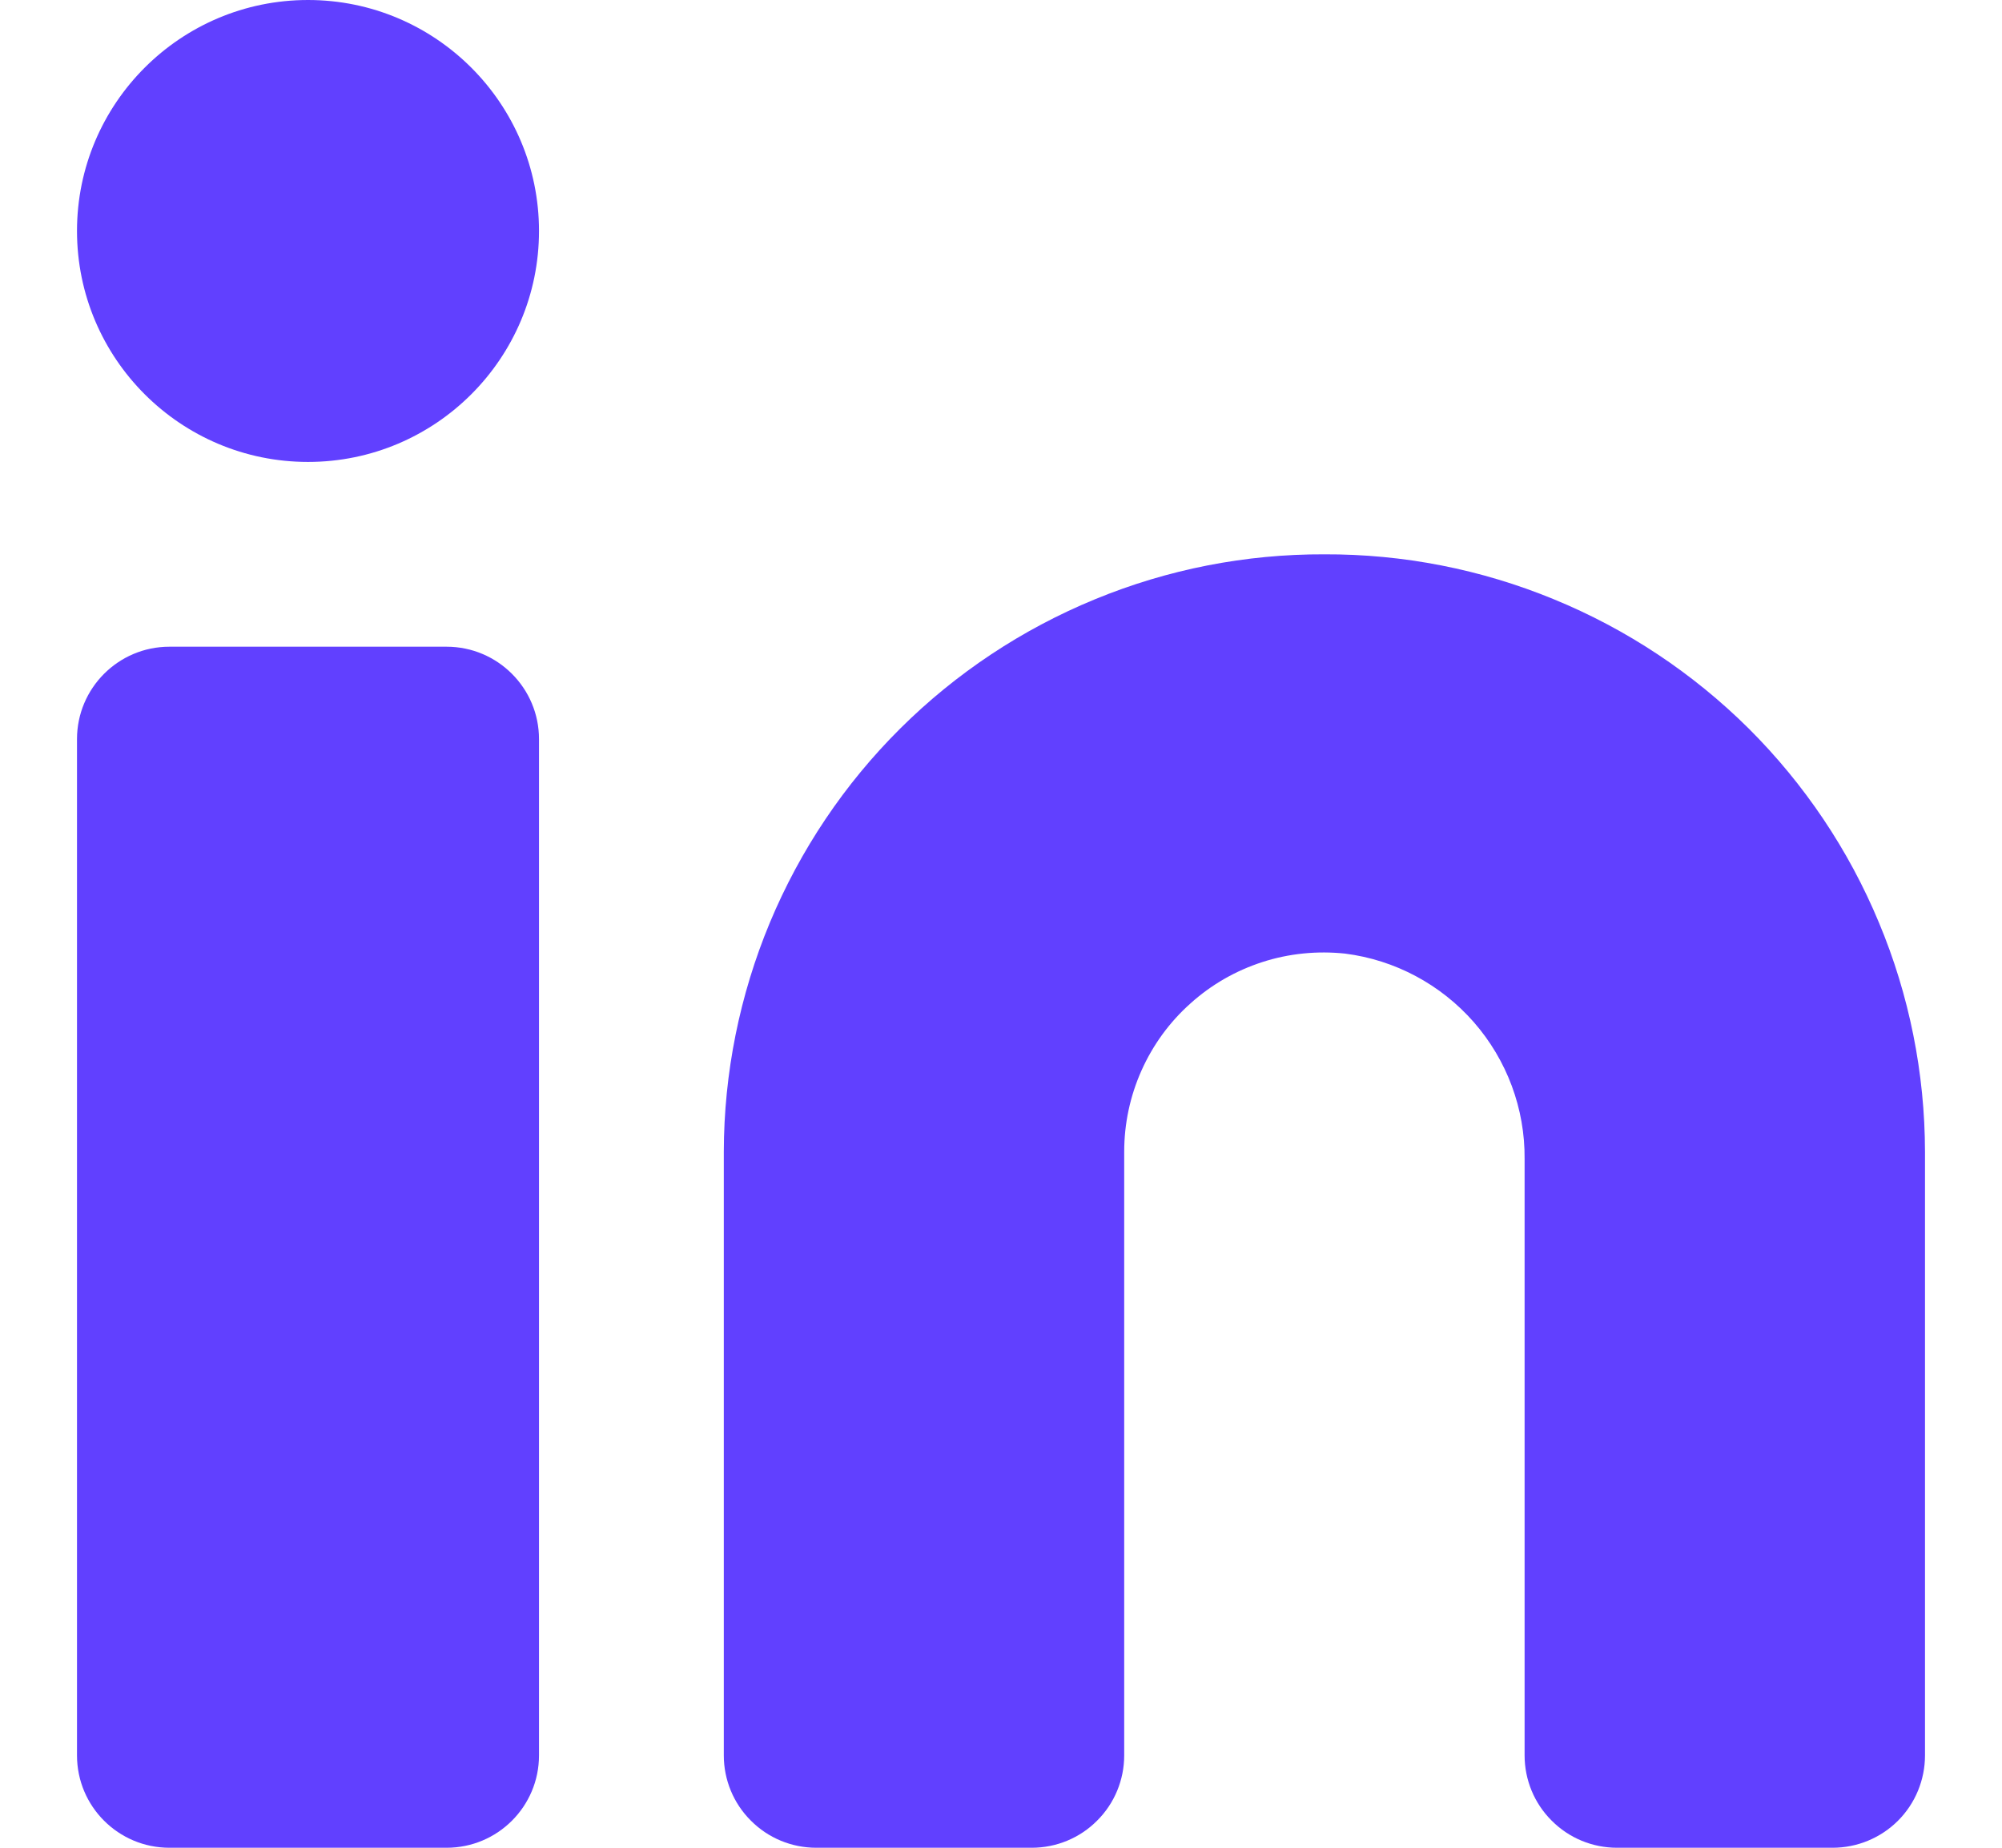 <svg width="13" height="12" viewBox="0 0 13 12" fill="none" xmlns="http://www.w3.org/2000/svg">
<path d="M8.6 3.6C8.089 3.598 7.583 3.697 7.11 3.892C6.638 4.086 6.208 4.371 5.846 4.731C5.483 5.092 5.196 5.52 4.999 5.992C4.803 6.463 4.701 6.969 4.7 7.48V11.4C4.7 11.559 4.763 11.712 4.876 11.824C4.988 11.937 5.141 12 5.3 12H6.7C6.859 12 7.012 11.937 7.124 11.824C7.237 11.712 7.3 11.559 7.3 11.4V7.48C7.3 7.298 7.338 7.119 7.412 6.953C7.486 6.787 7.594 6.638 7.73 6.517C7.865 6.395 8.024 6.304 8.197 6.248C8.37 6.192 8.553 6.174 8.734 6.193C9.058 6.234 9.355 6.393 9.57 6.638C9.785 6.884 9.903 7.2 9.9 7.527V11.4C9.9 11.559 9.963 11.712 10.076 11.824C10.188 11.937 10.341 12 10.5 12H11.9C12.059 12 12.212 11.937 12.325 11.824C12.437 11.712 12.5 11.559 12.5 11.4V7.48C12.499 6.969 12.398 6.463 12.201 5.992C12.005 5.52 11.717 5.092 11.355 4.731C10.992 4.371 10.563 4.086 10.09 3.892C9.617 3.697 9.111 3.598 8.6 3.6Z" fill="#6140FF"/>
<path d="M2.9 4.2H1.1C0.769 4.2 0.5 4.469 0.5 4.8V11.4C0.5 11.732 0.769 12 1.1 12H2.9C3.231 12 3.5 11.732 3.5 11.4V4.8C3.5 4.469 3.231 4.2 2.9 4.2Z" fill="#6140FF"/>
<path d="M2 3C2.828 3 3.5 2.328 3.5 1.5C3.5 0.672 2.828 0 2 0C1.172 0 0.5 0.672 0.5 1.5C0.5 2.328 1.172 3 2 3Z" fill="#6140FF"/>
</svg>
